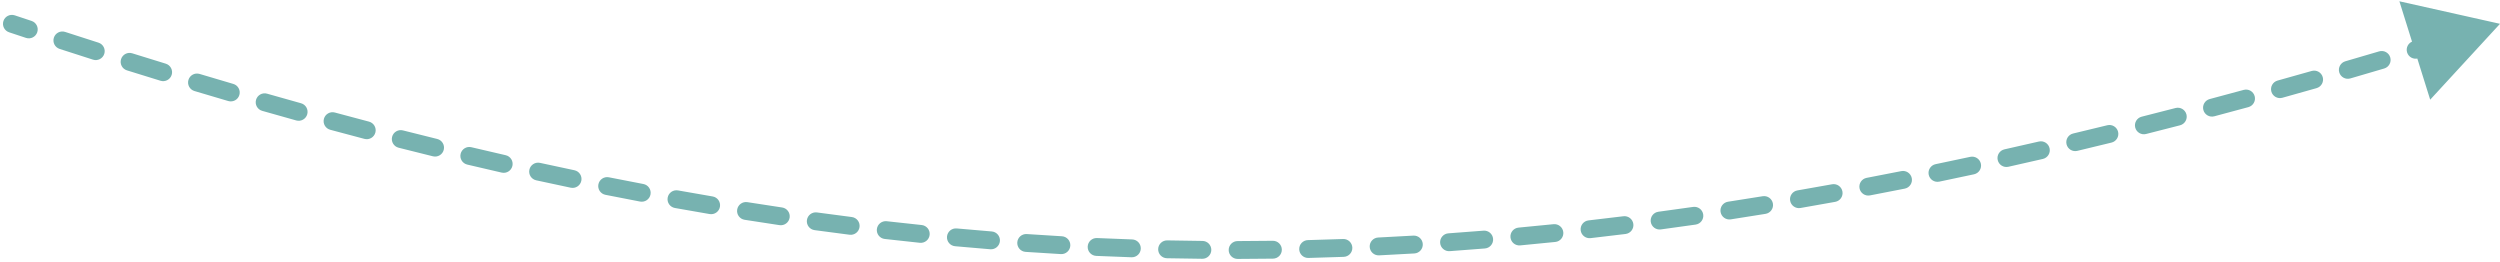 <svg xmlns="http://www.w3.org/2000/svg" width="210" height="22" viewBox="0 0 210 22" fill="none"><path d="M1.237 1.288C0.844 1.158 0.419 1.37 0.288 1.763C0.158 2.156 0.37 2.581 0.763 2.712L1.237 1.288ZM210 2L201.549 0.109L204.136 8.373L210 2ZM2.183 3.183C2.576 3.313 3 3.099 3.13 2.706C3.26 2.312 3.047 1.888 2.653 1.758L2.183 3.183ZM5.471 2.681C5.077 2.553 4.653 2.769 4.526 3.163C4.398 3.557 4.613 3.98 5.007 4.108L5.471 2.681ZM7.817 5.012C8.211 5.137 8.633 4.92 8.759 4.525C8.885 4.13 8.667 3.708 8.272 3.583L7.817 5.012ZM11.108 4.478C10.713 4.354 10.292 4.575 10.169 4.97C10.045 5.365 10.265 5.786 10.661 5.91L11.108 4.478ZM13.486 6.784C13.882 6.905 14.301 6.682 14.422 6.286C14.544 5.89 14.321 5.471 13.925 5.349L13.486 6.784ZM16.762 6.209C16.366 6.09 15.948 6.316 15.829 6.712C15.71 7.109 15.935 7.527 16.332 7.646L16.762 6.209ZM19.176 8.488C19.574 8.605 19.99 8.377 20.107 7.979C20.223 7.582 19.995 7.165 19.597 7.049L19.176 8.488ZM22.435 7.869C22.037 7.755 21.622 7.986 21.508 8.384C21.394 8.783 21.625 9.198 22.023 9.311L22.435 7.869ZM24.886 10.118C25.285 10.229 25.698 9.996 25.809 9.597C25.92 9.197 25.686 8.784 25.287 8.673L24.886 10.118ZM28.128 9.452C27.729 9.344 27.317 9.581 27.209 9.98C27.101 10.38 27.337 10.792 27.737 10.9L28.128 9.452ZM30.616 11.667C31.017 11.773 31.427 11.533 31.532 11.132C31.637 10.732 31.397 10.322 30.997 10.217L30.616 11.667ZM33.849 10.954C33.447 10.851 33.039 11.094 32.937 11.496C32.835 11.897 33.078 12.305 33.479 12.407L33.849 10.954ZM36.369 13.13C36.771 13.229 37.177 12.983 37.276 12.581C37.375 12.178 37.129 11.772 36.727 11.673L36.369 13.13ZM39.595 12.366C39.192 12.27 38.788 12.52 38.692 12.923C38.596 13.326 38.846 13.73 39.249 13.825L39.595 12.366ZM42.144 14.499C42.548 14.591 42.95 14.339 43.042 13.935C43.135 13.531 42.882 13.129 42.478 13.037L42.144 14.499ZM45.361 13.681C44.956 13.593 44.557 13.849 44.468 14.254C44.38 14.658 44.636 15.058 45.04 15.146L45.361 13.681ZM47.944 15.768C48.349 15.853 48.746 15.594 48.831 15.188C48.916 14.783 48.657 14.385 48.251 14.3L47.944 15.768ZM51.148 14.893C50.742 14.812 50.347 15.075 50.265 15.482C50.184 15.888 50.448 16.283 50.854 16.364L51.148 14.893ZM53.766 16.931C54.173 17.008 54.566 16.741 54.643 16.334C54.72 15.927 54.453 15.535 54.046 15.457L53.766 16.931ZM56.955 15.995C56.547 15.922 56.157 16.193 56.084 16.6C56.011 17.008 56.282 17.398 56.69 17.471L56.955 15.995ZM59.611 17.981C60.02 18.05 60.407 17.775 60.476 17.367C60.545 16.958 60.27 16.571 59.862 16.502L59.611 17.981ZM62.781 16.981C62.372 16.916 61.988 17.195 61.923 17.604C61.858 18.013 62.137 18.397 62.546 18.462L62.781 16.981ZM65.478 18.912C65.888 18.972 66.269 18.689 66.33 18.28C66.39 17.87 66.107 17.489 65.697 17.428L65.478 18.912ZM68.626 17.845C68.216 17.789 67.838 18.076 67.781 18.486C67.725 18.897 68.012 19.275 68.423 19.331L68.626 17.845ZM71.364 19.718C71.775 19.77 72.15 19.479 72.202 19.067C72.254 18.657 71.962 18.281 71.551 18.23L71.364 19.718ZM74.488 18.583C74.076 18.536 73.704 18.831 73.657 19.243C73.61 19.654 73.905 20.026 74.317 20.073L74.488 18.583ZM77.267 20.395C77.679 20.437 78.048 20.138 78.09 19.726C78.133 19.314 77.833 18.945 77.421 18.902L77.267 20.395ZM80.364 19.189C79.951 19.152 79.586 19.455 79.548 19.868C79.51 20.28 79.814 20.645 80.227 20.683L80.364 19.189ZM83.185 20.938C83.598 20.971 83.96 20.663 83.993 20.25C84.026 19.837 83.718 19.475 83.305 19.442L83.185 20.938ZM86.252 19.661C85.838 19.633 85.48 19.945 85.452 20.358C85.424 20.772 85.736 21.13 86.149 21.158L86.252 19.661ZM89.115 21.344C89.528 21.367 89.882 21.051 89.906 20.637C89.929 20.224 89.613 19.869 89.2 19.846L89.115 21.344ZM92.149 19.996C91.735 19.977 91.384 20.298 91.366 20.712C91.347 21.125 91.668 21.476 92.081 21.495L92.149 19.996ZM95.051 21.611C95.465 21.625 95.812 21.3 95.826 20.886C95.84 20.472 95.515 20.125 95.101 20.112L95.051 21.611ZM98.052 20.192C97.638 20.183 97.295 20.512 97.286 20.926C97.277 21.34 97.606 21.683 98.02 21.692L98.052 20.192ZM100.993 21.738C101.407 21.742 101.746 21.41 101.75 20.995C101.754 20.581 101.421 20.242 101.007 20.238L100.993 21.738ZM103.958 20.25C103.544 20.25 103.209 20.587 103.21 21.001C103.211 21.415 103.547 21.75 103.961 21.75L103.958 20.25ZM106.935 21.726C107.349 21.72 107.68 21.38 107.674 20.966C107.669 20.552 107.328 20.221 106.914 20.226L106.935 21.726ZM109.865 20.169C109.451 20.179 109.124 20.523 109.134 20.937C109.144 21.351 109.489 21.678 109.903 21.668L109.865 20.169ZM112.874 21.576C113.288 21.56 113.612 21.212 113.596 20.799C113.581 20.385 113.233 20.061 112.819 20.077L112.874 21.576ZM115.768 19.951C115.355 19.971 115.035 20.323 115.055 20.736C115.075 21.15 115.427 21.47 115.841 21.45L115.768 19.951ZM118.808 21.29C119.222 21.265 119.537 20.91 119.513 20.496C119.488 20.083 119.133 19.768 118.719 19.792L118.808 21.29ZM121.666 19.6C121.253 19.63 120.942 19.988 120.971 20.401C121 20.814 121.359 21.126 121.772 21.097L121.666 19.6ZM124.734 20.871C125.147 20.837 125.454 20.475 125.42 20.062C125.386 19.65 125.024 19.342 124.612 19.376L124.734 20.871ZM127.557 19.119C127.144 19.158 126.841 19.523 126.879 19.935C126.917 20.348 127.282 20.651 127.695 20.613L127.557 19.119ZM130.648 20.324C131.06 20.282 131.359 19.913 131.317 19.501C131.274 19.089 130.906 18.79 130.494 18.832L130.648 20.324ZM133.437 18.513C133.026 18.56 132.73 18.931 132.777 19.343C132.824 19.755 133.195 20.05 133.607 20.003L133.437 18.513ZM136.549 19.654C136.96 19.603 137.252 19.228 137.201 18.817C137.15 18.406 136.775 18.114 136.364 18.165L136.549 19.654ZM139.307 17.786C138.896 17.841 138.608 18.218 138.663 18.629C138.718 19.039 139.095 19.327 139.506 19.272L139.307 17.786ZM142.435 18.865C142.845 18.806 143.129 18.426 143.07 18.016C143.011 17.606 142.631 17.322 142.221 17.381L142.435 18.865ZM145.154 16.944C144.745 17.007 144.464 17.39 144.527 17.799C144.59 18.209 144.973 18.49 145.382 18.427L145.154 16.944ZM148.305 17.964C148.714 17.897 148.992 17.512 148.925 17.103C148.858 16.694 148.473 16.417 148.064 16.483L148.305 17.964ZM150.984 15.994C150.576 16.064 150.302 16.452 150.372 16.86C150.442 17.268 150.83 17.542 151.238 17.472L150.984 15.994ZM154.16 16.955C154.568 16.881 154.838 16.491 154.764 16.084C154.69 15.676 154.3 15.405 153.893 15.479L154.16 16.955ZM156.797 14.94C156.39 15.017 156.123 15.41 156.2 15.817C156.277 16.224 156.67 16.491 157.077 16.414L156.797 14.94ZM159.999 15.845C160.406 15.765 160.67 15.37 160.589 14.964C160.508 14.557 160.113 14.293 159.707 14.374L159.999 15.845ZM162.593 13.789C162.188 13.873 161.927 14.27 162.011 14.675C162.095 15.081 162.492 15.341 162.897 15.258L162.593 13.789ZM165.817 14.641C166.222 14.554 166.48 14.155 166.393 13.75C166.305 13.345 165.907 13.088 165.502 13.175L165.817 14.641ZM168.375 12.545C167.971 12.635 167.716 13.036 167.807 13.44C167.897 13.845 168.298 14.099 168.702 14.009L168.375 12.545ZM171.601 13.351C172.005 13.258 172.257 12.855 172.164 12.451C172.071 12.048 171.668 11.796 171.264 11.889L171.601 13.351ZM174.144 11.214C173.741 11.31 173.492 11.714 173.588 12.117C173.684 12.52 174.089 12.769 174.492 12.673L174.144 11.214ZM177.369 11.977C177.771 11.879 178.018 11.473 177.919 11.07C177.82 10.668 177.414 10.422 177.012 10.521L177.369 11.977ZM179.902 9.801C179.5 9.902 179.257 10.31 179.358 10.712C179.46 11.113 179.867 11.357 180.269 11.255L179.902 9.801ZM183.123 10.525C183.524 10.421 183.765 10.012 183.661 9.611C183.557 9.21 183.147 8.969 182.746 9.073L183.123 10.525ZM185.615 8.32C185.214 8.426 184.976 8.837 185.082 9.237C185.189 9.638 185.6 9.876 186 9.769L185.615 8.32ZM188.866 8.998C189.265 8.889 189.501 8.477 189.392 8.078C189.283 7.678 188.871 7.442 188.472 7.551L188.866 8.998ZM191.315 6.768C190.916 6.879 190.683 7.293 190.794 7.692C190.905 8.091 191.318 8.324 191.717 8.213L191.315 6.768ZM194.593 7.403C194.991 7.29 195.222 6.875 195.109 6.477C194.996 6.078 194.581 5.847 194.182 5.961L194.593 7.403ZM197.008 5.148C196.61 5.264 196.381 5.68 196.496 6.078C196.612 6.476 197.028 6.704 197.426 6.589L197.008 5.148ZM200.274 5.754C200.672 5.636 200.898 5.219 200.781 4.822C200.663 4.425 200.246 4.198 199.849 4.315L200.274 5.754ZM202.696 3.465C202.3 3.584 202.075 4.003 202.195 4.399C202.314 4.796 202.733 5.02 203.129 4.901L202.696 3.465ZM205.95 4.043C206.346 3.922 206.568 3.502 206.447 3.106C206.325 2.71 205.906 2.488 205.51 2.609L205.95 4.043ZM208.347 1.732C207.952 1.855 207.731 2.275 207.854 2.671C207.978 3.066 208.398 3.287 208.794 3.164L208.347 1.732ZM0.763 2.712C1.237 2.87 1.71 3.027 2.183 3.183L2.653 1.758C2.182 1.603 1.71 1.446 1.237 1.288L0.763 2.712ZM5.007 4.108C5.947 4.413 6.883 4.714 7.817 5.012L8.272 3.583C7.342 3.286 6.408 2.985 5.471 2.681L5.007 4.108ZM10.661 5.91C11.606 6.205 12.547 6.496 13.486 6.784L13.925 5.349C12.989 5.063 12.05 4.772 11.108 4.478L10.661 5.91ZM16.332 7.646C17.283 7.931 18.231 8.212 19.176 8.488L19.597 7.049C18.655 6.773 17.711 6.493 16.762 6.209L16.332 7.646ZM22.023 9.311C22.98 9.585 23.934 9.854 24.886 10.118L25.287 8.673C24.34 8.409 23.389 8.141 22.435 7.869L22.023 9.311ZM27.737 10.9C28.699 11.161 29.659 11.416 30.616 11.667L30.997 10.217C30.043 9.966 29.087 9.712 28.128 9.452L27.737 10.9ZM33.479 12.407C34.445 12.653 35.408 12.894 36.369 13.13L36.727 11.673C35.77 11.438 34.811 11.198 33.849 10.954L33.479 12.407ZM39.249 13.825C40.216 14.055 41.181 14.279 42.144 14.499L42.478 13.037C41.519 12.818 40.558 12.594 39.595 12.366L39.249 13.825ZM45.04 15.146C46.01 15.359 46.978 15.566 47.944 15.768L48.251 14.3C47.29 14.099 46.327 13.893 45.361 13.681L45.04 15.146ZM50.854 16.364C51.827 16.558 52.797 16.747 53.766 16.931L54.046 15.457C53.082 15.274 52.116 15.086 51.148 14.893L50.854 16.364ZM56.69 17.471C57.665 17.646 58.639 17.816 59.611 17.981L59.862 16.502C58.894 16.338 57.925 16.169 56.955 15.995L56.69 17.471ZM62.546 18.462C63.525 18.618 64.502 18.767 65.478 18.912L65.697 17.428C64.727 17.284 63.755 17.135 62.781 16.981L62.546 18.462ZM68.423 19.331C69.404 19.466 70.384 19.595 71.364 19.718L71.551 18.23C70.577 18.107 69.602 17.979 68.626 17.845L68.423 19.331ZM74.317 20.073C75.301 20.186 76.284 20.293 77.267 20.395L77.421 18.902C76.444 18.802 75.466 18.695 74.488 18.583L74.317 20.073ZM80.227 20.683C81.213 20.774 82.199 20.858 83.185 20.938L83.305 19.442C82.325 19.364 81.344 19.279 80.364 19.189L80.227 20.683ZM86.149 21.158C87.137 21.226 88.126 21.287 89.115 21.344L89.2 19.846C88.217 19.79 87.234 19.729 86.252 19.661L86.149 21.158ZM92.081 21.495C93.071 21.539 94.061 21.578 95.051 21.611L95.101 20.112C94.116 20.079 93.132 20.04 92.149 19.996L92.081 21.495ZM98.02 21.692C99.01 21.713 100.001 21.729 100.993 21.738L101.007 20.238C100.021 20.229 99.036 20.213 98.052 20.192L98.02 21.692ZM103.961 21.75C104.951 21.747 105.942 21.74 106.935 21.726L106.914 20.226C105.927 20.24 104.942 20.247 103.958 20.25L103.961 21.75ZM109.903 21.668C110.892 21.643 111.882 21.612 112.874 21.576L112.819 20.077C111.833 20.113 110.848 20.144 109.865 20.169L109.903 21.668ZM115.841 21.45C116.828 21.402 117.817 21.349 118.808 21.29L118.719 19.792C117.734 19.851 116.75 19.904 115.768 19.951L115.841 21.45ZM121.772 21.097C122.757 21.027 123.744 20.952 124.734 20.871L124.612 19.376C123.628 19.456 122.646 19.531 121.666 19.6L121.772 21.097ZM127.695 20.613C128.677 20.522 129.661 20.426 130.648 20.324L130.494 18.832C129.512 18.933 128.533 19.029 127.557 19.119L127.695 20.613ZM133.607 20.003C134.585 19.892 135.565 19.776 136.549 19.654L136.364 18.165C135.386 18.287 134.41 18.402 133.437 18.513L133.607 20.003ZM139.506 19.272C140.479 19.142 141.455 19.006 142.435 18.865L142.221 17.381C141.247 17.521 140.275 17.656 139.307 17.786L139.506 19.272ZM145.382 18.427C146.353 18.278 147.328 18.123 148.305 17.964L148.064 16.483C147.091 16.642 146.121 16.796 145.154 16.944L145.382 18.427ZM151.238 17.472C152.209 17.305 153.183 17.133 154.16 16.955L153.893 15.479C152.92 15.656 151.95 15.827 150.984 15.994L151.238 17.472ZM157.077 16.414C158.047 16.229 159.022 16.04 159.999 15.845L159.707 14.374C158.733 14.568 157.763 14.756 156.797 14.94L157.077 16.414ZM162.897 15.258C163.867 15.057 164.84 14.851 165.817 14.641L165.502 13.175C164.528 13.384 163.559 13.589 162.593 13.789L162.897 15.258ZM168.702 14.009C169.665 13.794 170.631 13.575 171.601 13.351L171.264 11.889C170.297 12.112 169.335 12.331 168.375 12.545L168.702 14.009ZM174.492 12.673C175.447 12.446 176.406 12.214 177.369 11.977L177.012 10.521C176.052 10.756 175.096 10.987 174.144 11.214L174.492 12.673ZM180.269 11.255C181.217 11.016 182.168 10.773 183.123 10.525L182.746 9.073C181.794 9.32 180.846 9.563 179.902 9.801L180.269 11.255ZM186 9.769C186.951 9.517 187.907 9.259 188.866 8.998L188.472 7.551C187.515 7.811 186.563 8.068 185.615 8.32L186 9.769ZM191.717 8.213C192.672 7.947 193.63 7.677 194.593 7.403L194.182 5.961C193.222 6.234 192.267 6.503 191.315 6.768L191.717 8.213ZM197.426 6.589C198.371 6.314 199.321 6.036 200.274 5.754L199.849 4.315C198.898 4.597 197.951 4.875 197.008 5.148L197.426 6.589ZM203.129 4.901C204.066 4.619 205.006 4.333 205.95 4.043L205.51 2.609C204.568 2.898 203.63 3.183 202.696 3.465L203.129 4.901Z" fill="#77B2B0"></path></svg>